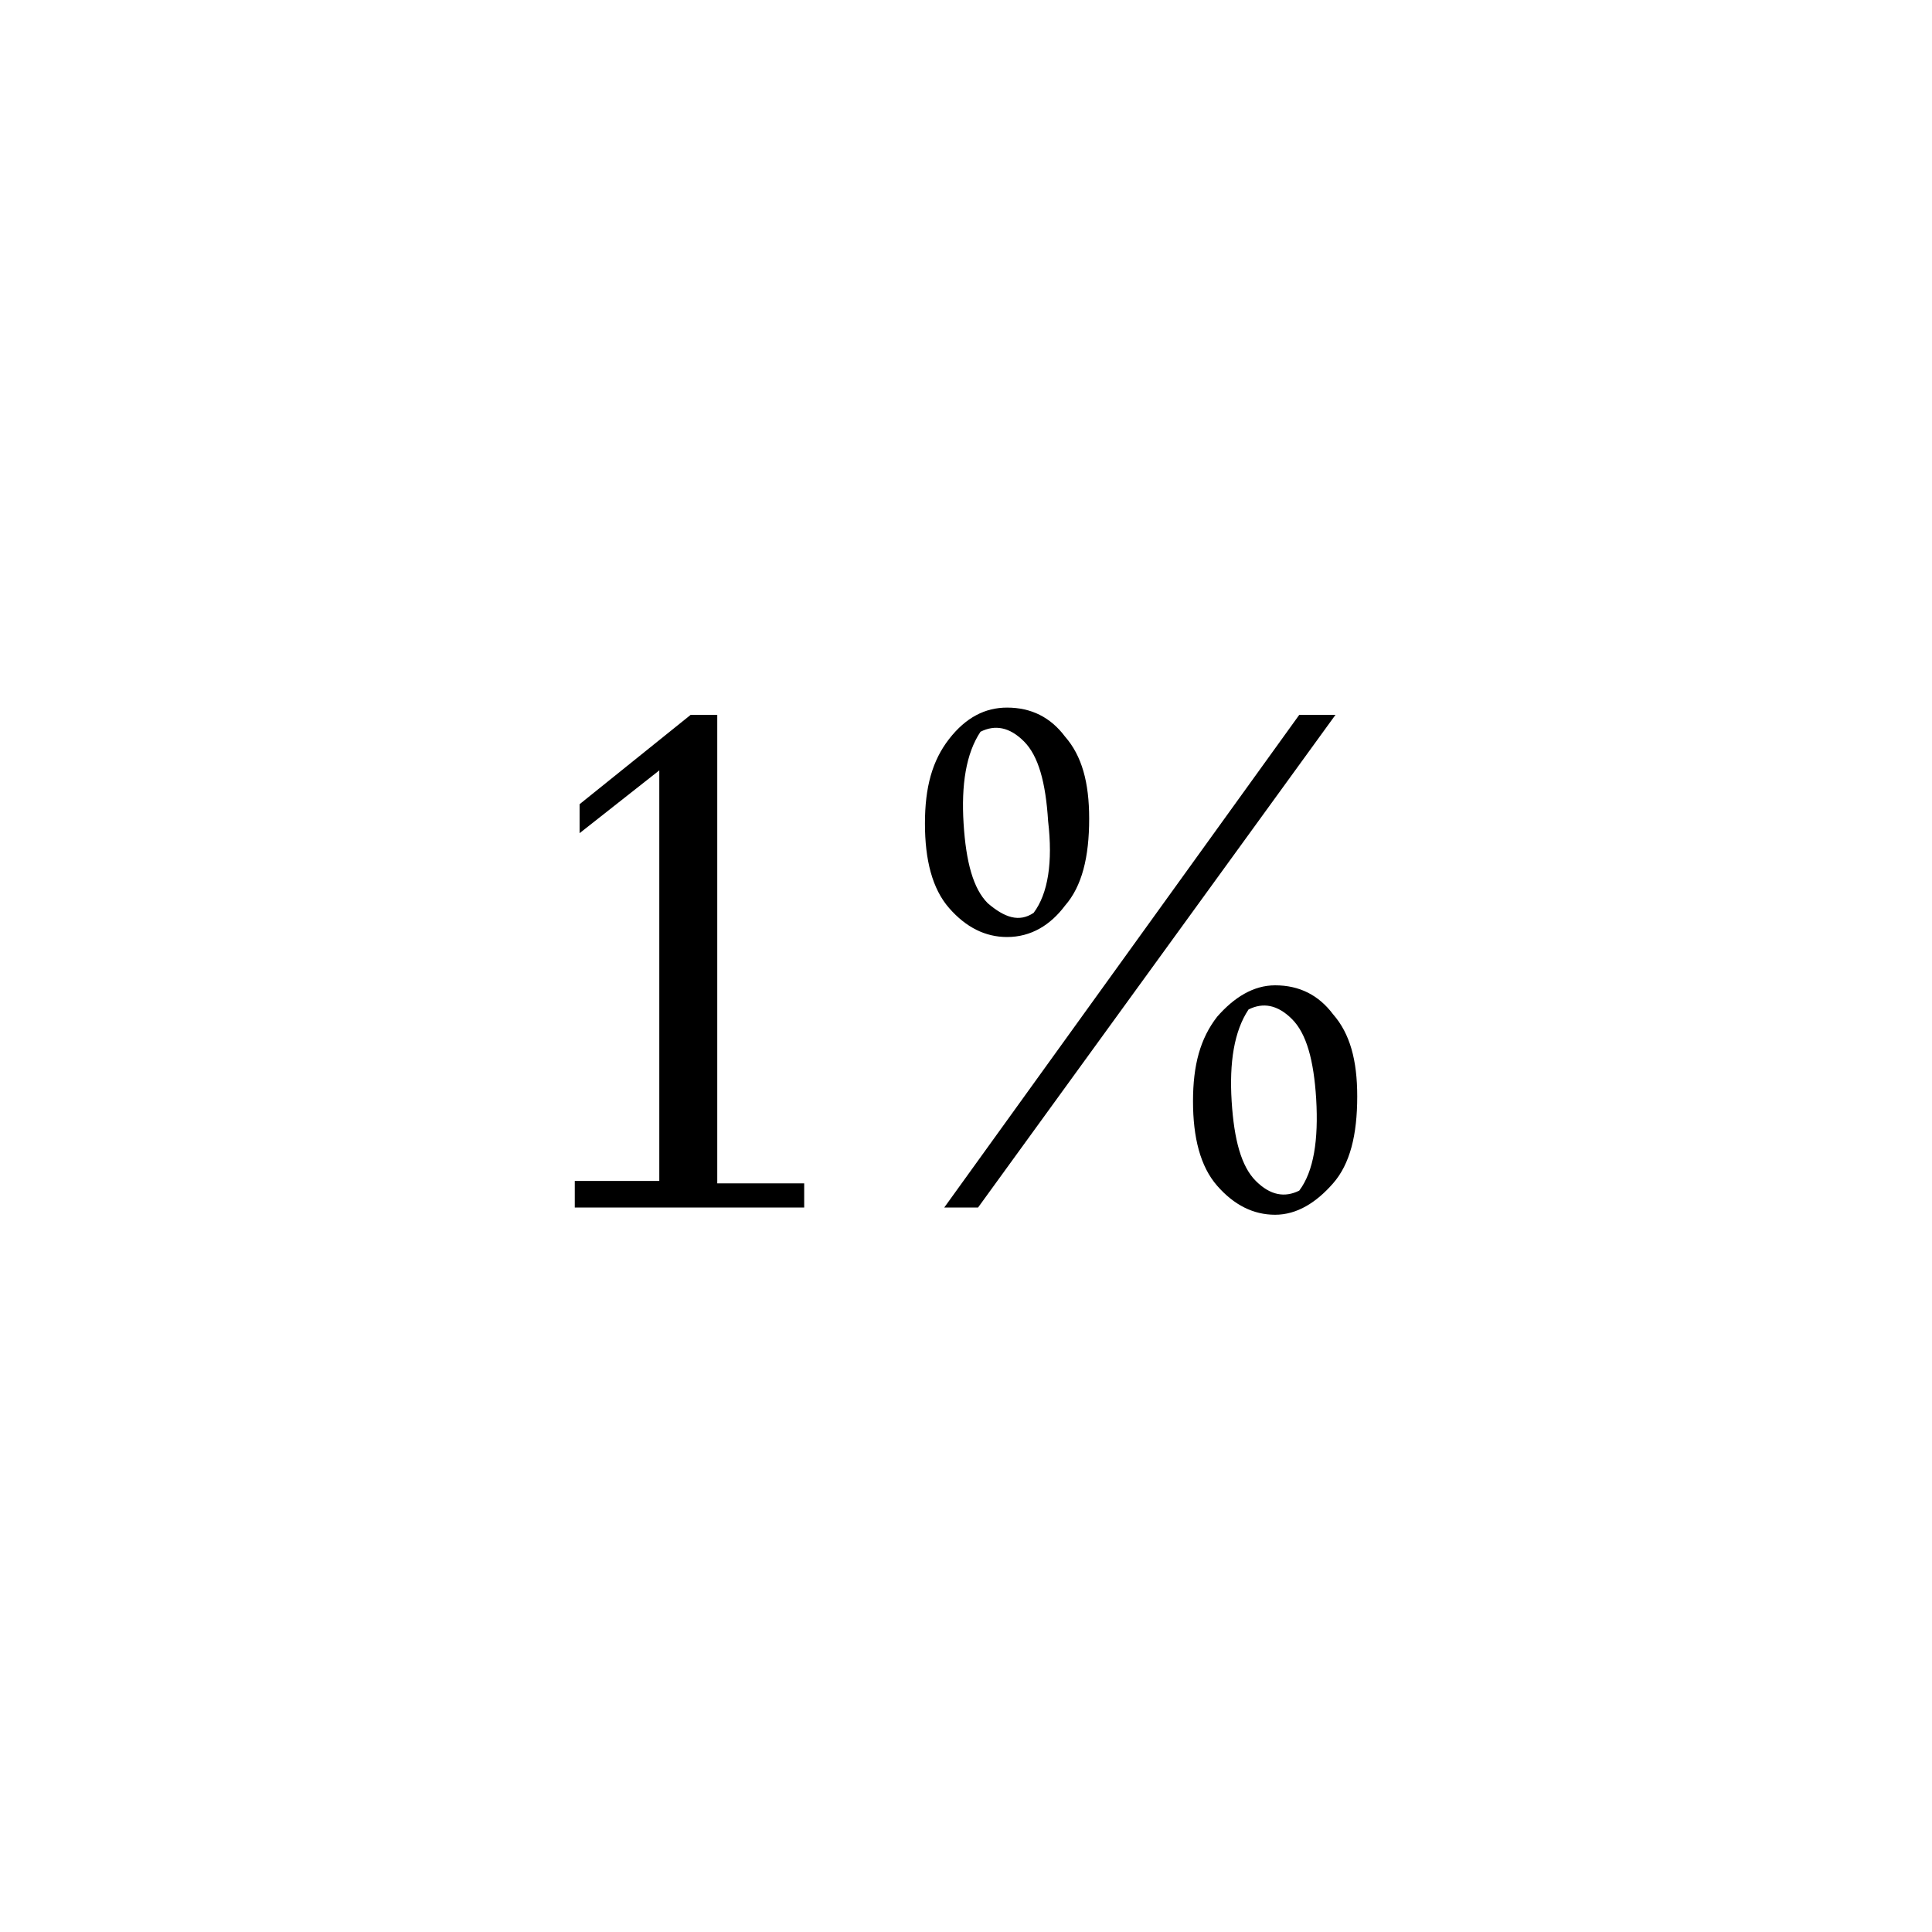 <?xml version="1.0" encoding="utf-8"?>
<!-- Generator: Adobe Illustrator 25.4.2, SVG Export Plug-In . SVG Version: 6.00 Build 0)  -->
<svg version="1.1" id="Layer_1" xmlns="http://www.w3.org/2000/svg" xmlns:xlink="http://www.w3.org/1999/xlink" x="0px" y="0px"
	 viewBox="0 0 80 80" style="enable-background:new 0 0 80 80;" xml:space="preserve">
<g>
	<path d="M33.3,48.9V50h-9.5v-1.1h3.5V31.9L24,34.5v-1.2l4.6-3.7h1.1v19.4H33.3z M55.3,29.6L40.5,50h-1.4l14.7-20.4H55.3z
		 M41.7,38.8c-0.9,0-1.7-0.4-2.4-1.2c-0.7-0.8-1-2-1-3.5c0-1.5,0.3-2.6,1-3.5s1.5-1.3,2.4-1.3c1,0,1.8,0.4,2.4,1.2
		c0.7,0.8,1,1.9,1,3.4c0,1.6-0.3,2.8-1,3.6C43.5,38.3,42.7,38.8,41.7,38.8z M42.8,37.8c0.6-0.8,0.8-2.1,0.6-3.8
		c-0.1-1.6-0.4-2.7-1-3.3c-0.6-0.6-1.2-0.7-1.8-0.4c-0.6,0.9-0.8,2.2-0.7,3.8c0.1,1.6,0.4,2.7,1,3.3C41.6,38,42.2,38.2,42.8,37.8z
		 M52.8,50.3c-0.9,0-1.7-0.4-2.4-1.2c-0.7-0.8-1-2-1-3.5c0-1.5,0.3-2.6,1-3.5c0.7-0.8,1.5-1.3,2.4-1.3c1,0,1.8,0.4,2.4,1.2
		c0.7,0.8,1,1.9,1,3.4c0,1.6-0.3,2.8-1,3.6C54.5,49.8,53.7,50.3,52.8,50.3z M53.8,49.3c0.6-0.8,0.8-2.1,0.7-3.8
		c-0.1-1.6-0.4-2.7-1-3.3c-0.6-0.6-1.2-0.7-1.8-0.4c-0.6,0.9-0.8,2.2-0.7,3.8c0.1,1.6,0.4,2.7,1,3.3C52.6,49.5,53.2,49.6,53.8,49.3z
		"/>
</g>
</svg>
